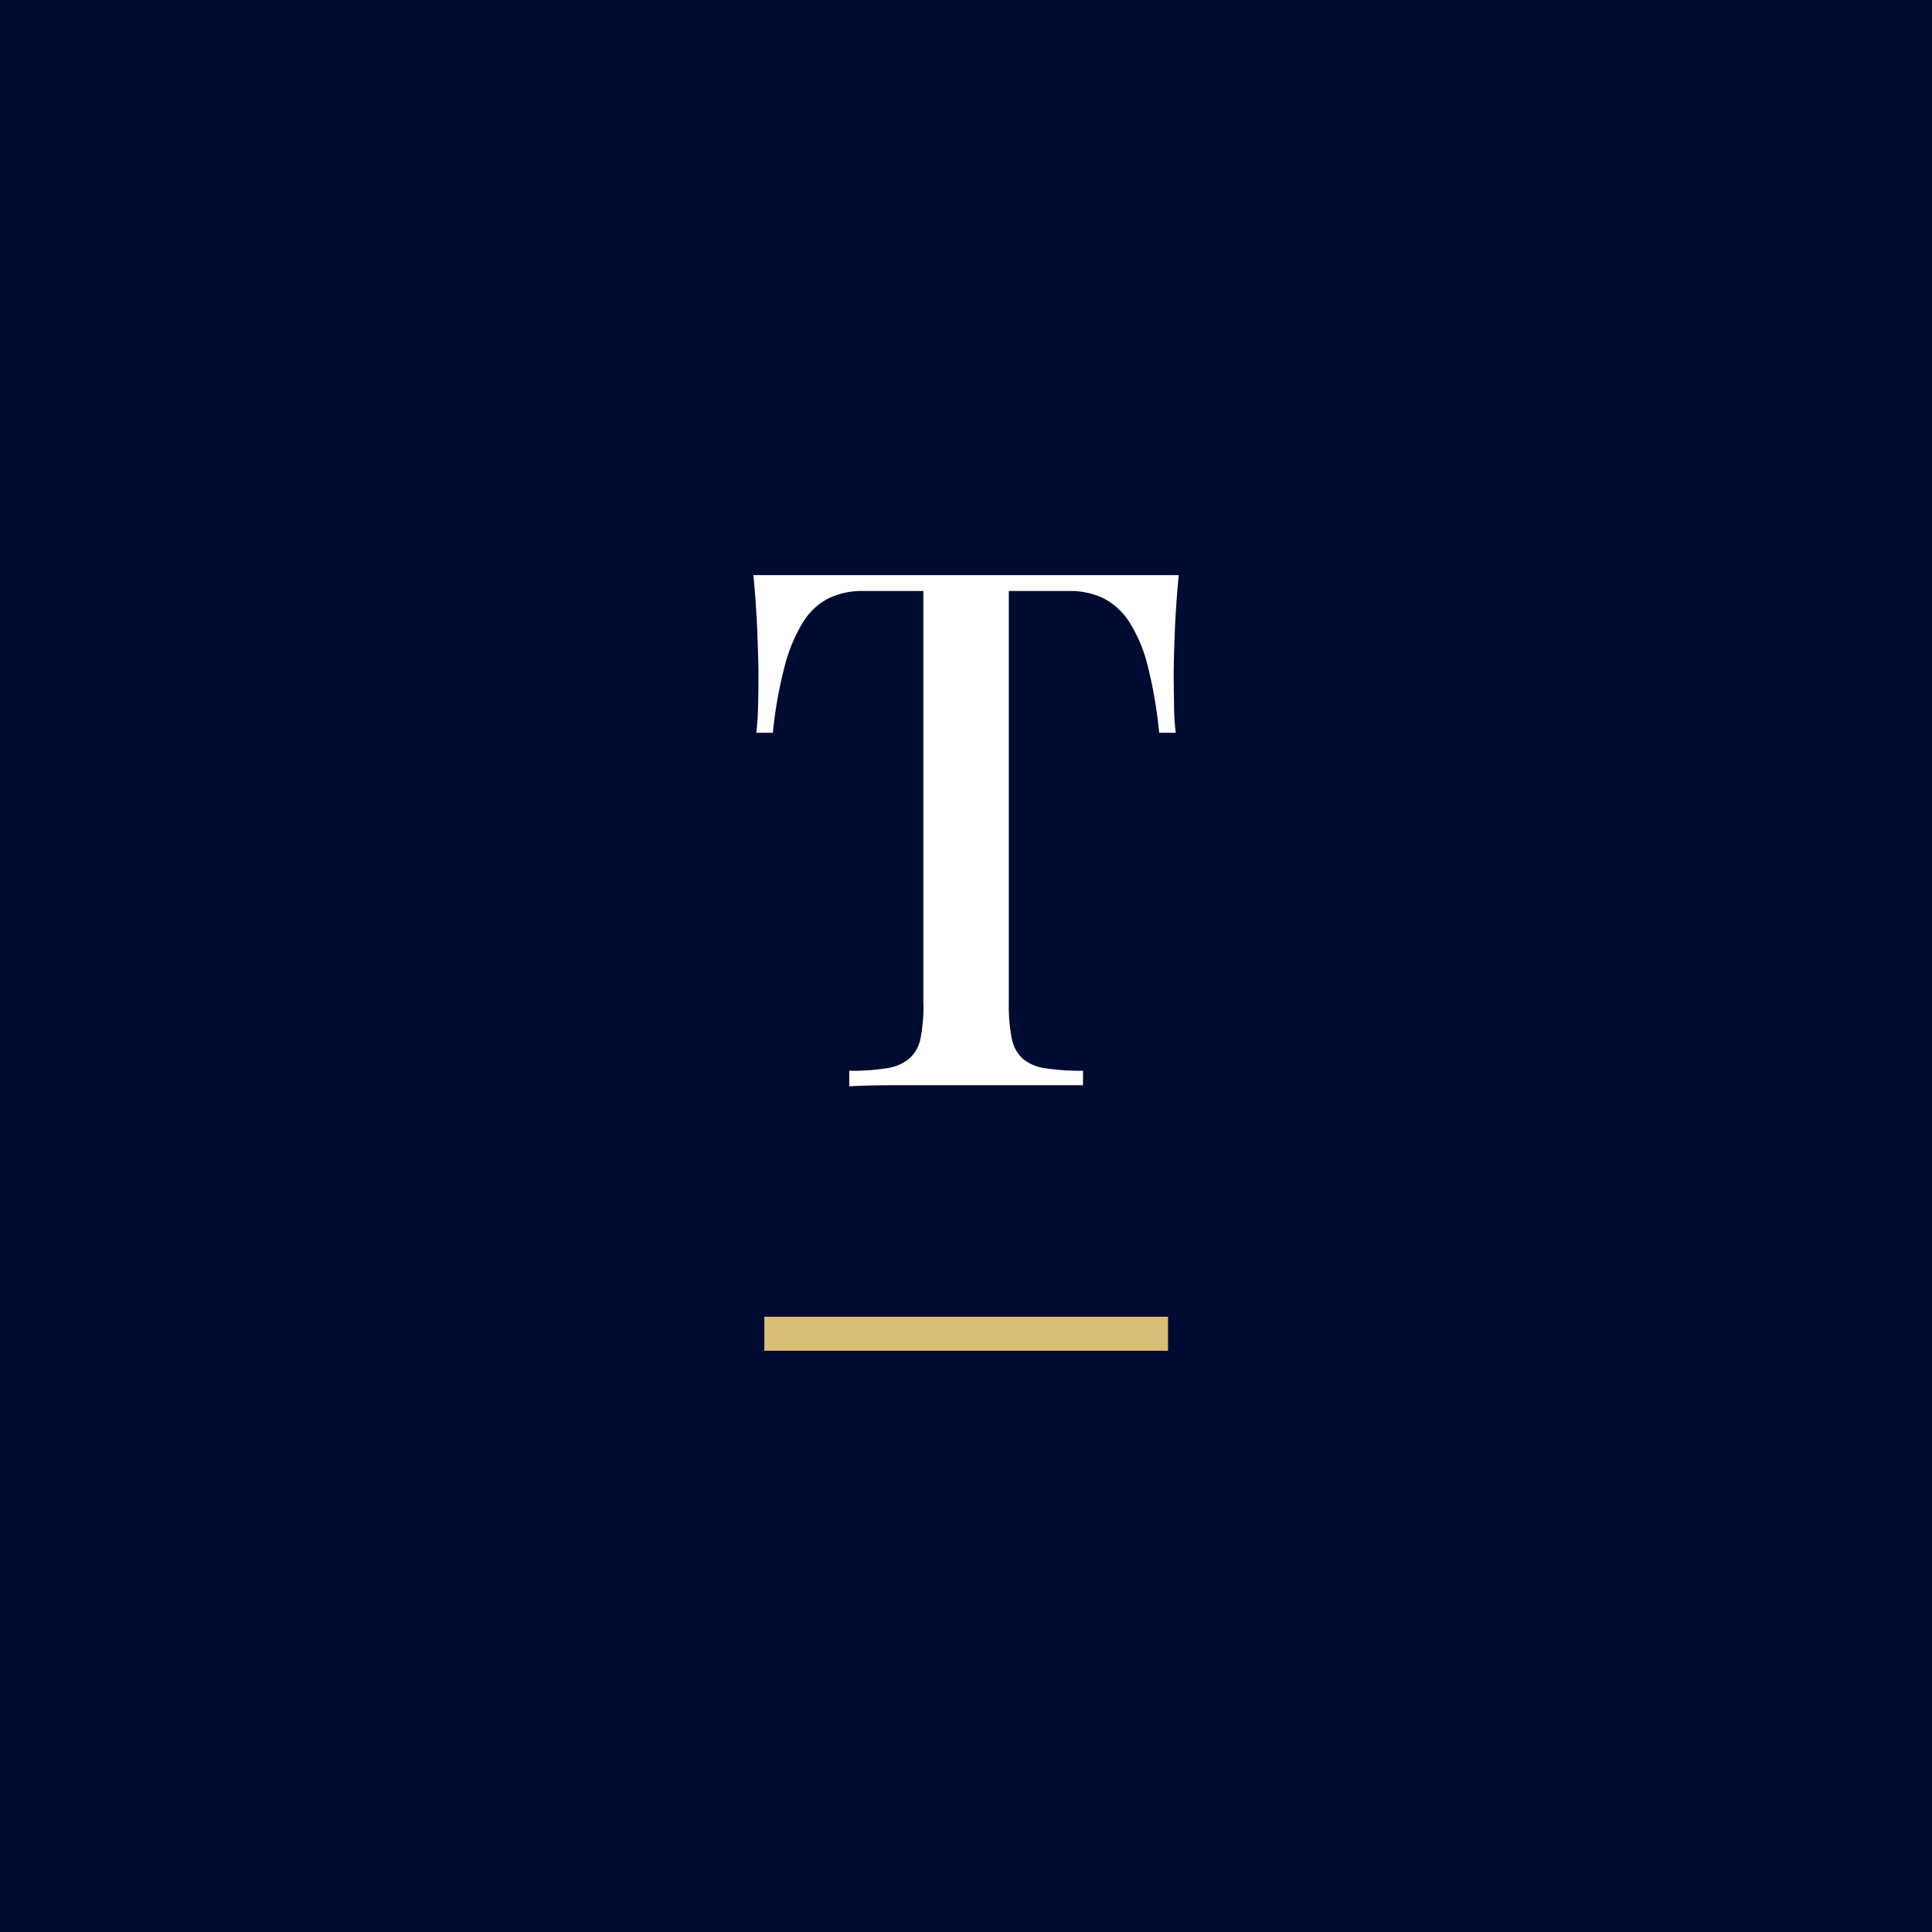 <svg xmlns="http://www.w3.org/2000/svg" viewBox="0 0 283.46 283.47"><rect x="0" y="0" width="283.46" height="283.47" fill="#808080" stroke="none"/><defs><style>.cls-1{fill:#000b31;}.cls-2{fill:#dbbe75;}.cls-3{fill:#fff;}</style></defs><title>Asset 1</title><g id="Layer_2" data-name="Layer 2"><g id="Layer_1-2" data-name="Layer 1"><polygon class="cls-1" points="0 0 0 283.46 283.46 283.46 283.46 0 0 0 0 0"/><polygon class="cls-2" points="112.14 193.19 112.14 198.18 171.37 198.18 171.37 193.19 112.14 193.19 112.14 193.19"/><path class="cls-3" d="M135.49,147.15a25.53,25.53,0,0,1-.42,5.15,5.39,5.39,0,0,1-1.64,3,6.73,6.73,0,0,1-3.33,1.43,32.68,32.68,0,0,1-5.5.37v2.28c1.83-.11,4.27-.16,7.3-.16h27v-2.12a33.75,33.75,0,0,1-5.55-.37,6.49,6.49,0,0,1-3.33-1.43,5.52,5.52,0,0,1-1.59-3,25.53,25.53,0,0,1-.42-5.15V86.71h8.88a11.28,11.28,0,0,1,5,1.06,9.88,9.88,0,0,1,3.8,3.5,21.41,21.41,0,0,1,2.7,6.42,67.87,67.87,0,0,1,1.69,9.82h2.43a34.55,34.55,0,0,1-.26-3.8c0-1.48-.05-3-.05-4.65q0-2.11.16-6.18c.1-2.71.3-5.54.58-8.5H110.54q.42,4.44.58,8.5c.1,2.71.16,4.77.16,6.18q0,2.43-.06,4.65a34.55,34.55,0,0,1-.26,3.8h2.43a63.28,63.28,0,0,1,1.75-9.82,23.69,23.69,0,0,1,2.69-6.42,9.52,9.52,0,0,1,3.76-3.5,11.24,11.24,0,0,1,5-1.06h8.88v60.44Z"/></g></g></svg>